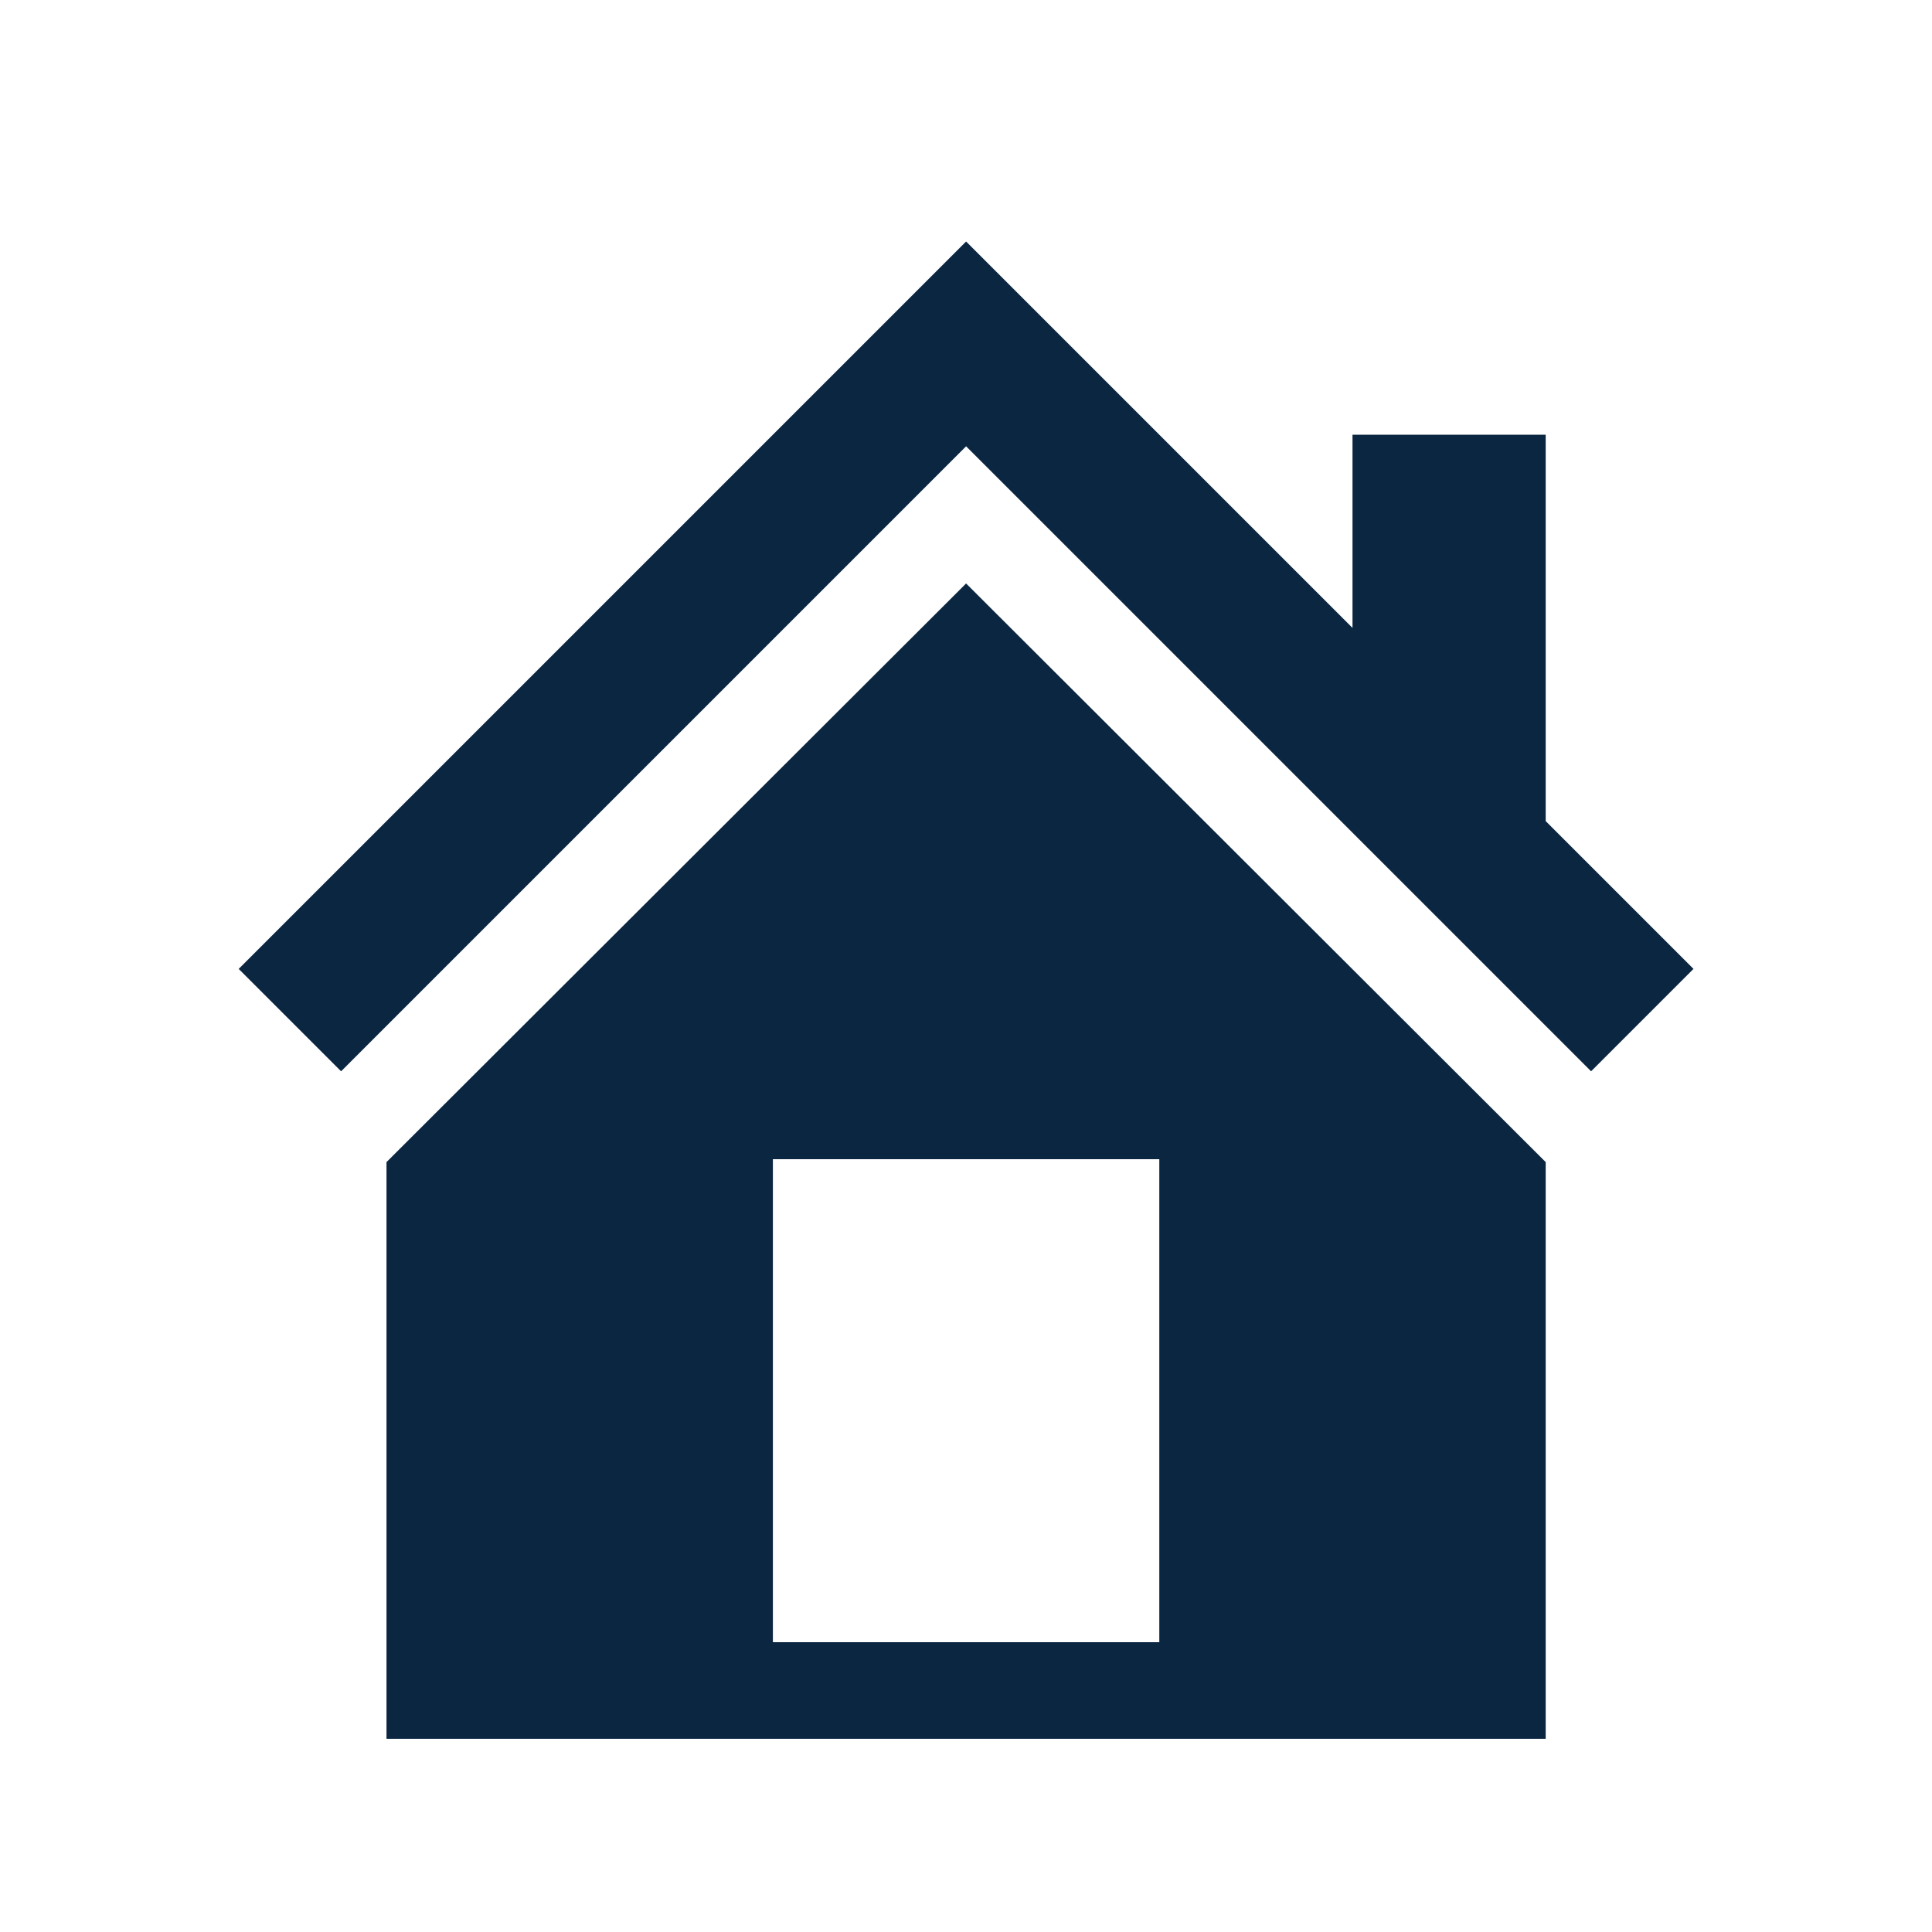 <svg width="20" height="20" viewBox="0 0 20 20" fill="none" xmlns="http://www.w3.org/2000/svg">
<path d="M16.001 8.5L17.531 10.03L16.471 11.09L10.001 4.62L3.531 11.09L2.471 10.03L10.001 2.5L14.001 6.5V4.5H16.001V8.5ZM10.001 6.04L16.001 12.03V18H4.001V12.03L10.001 6.04ZM12.001 17V12H8.001V17H12.001Z" fill="#0B2641"/>
</svg>
